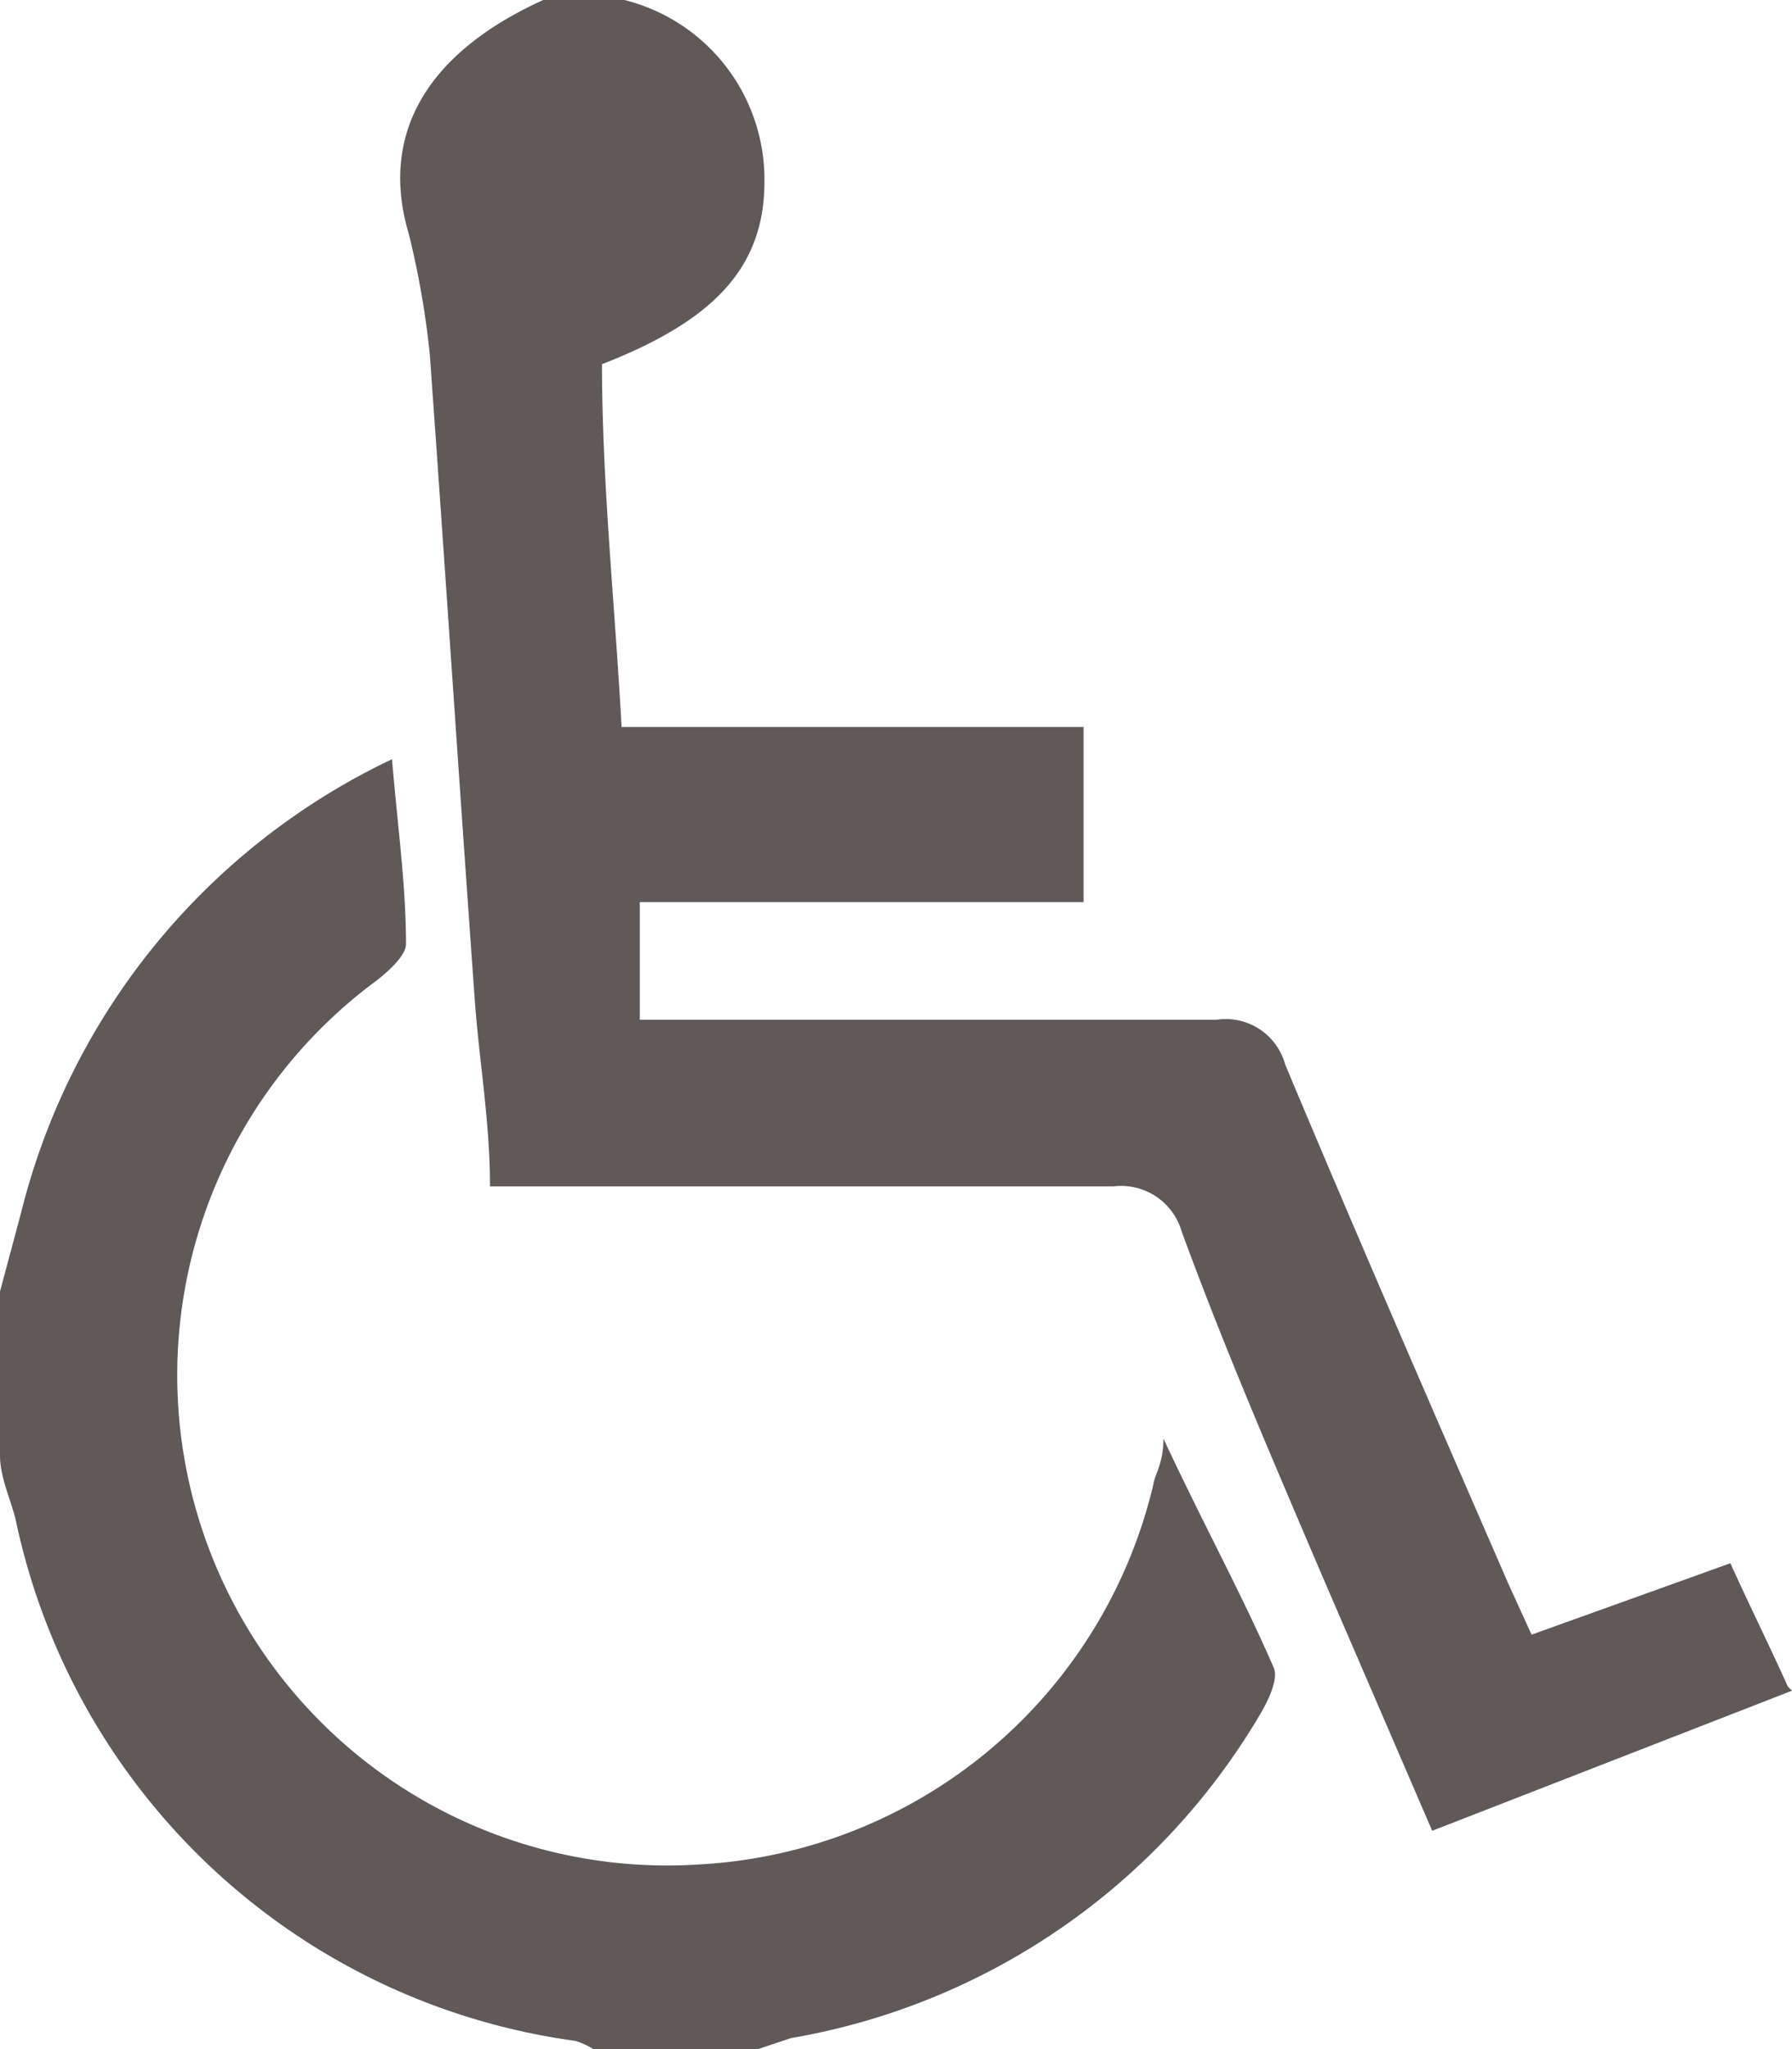<svg xmlns="http://www.w3.org/2000/svg" viewBox="0 0 12.8 14.63"><defs><style>.cls-1{fill:#5f5959;}</style></defs><g id="Layer_2" data-name="Layer 2"><g id="footer"><path class="cls-1" d="M12.8,12.07l-2.57,1-.79-1.83c-.35-.82-.7-1.63-1-2.45a.45.45,0,0,0-.49-.32c-1.33,0-2.65,0-4,0H3.5c0-.47-.08-.91-.11-1.35-.11-1.53-.21-3.06-.32-4.59a6.19,6.19,0,0,0-.15-.86C2.72,1,3,.4,3.88,0h.58s0,0,0,0a1.32,1.32,0,0,1,1,1.3c0,.63-.39,1-1.16,1.3,0,.84.09,1.69.14,2.59h3.3V6.44H4.57c0,.29,0,.54,0,.84H5l3.69,0a.44.44,0,0,1,.49.32c.52,1.24,1.06,2.48,1.6,3.72l.16.35,1.42-.51c.14.31.28.59.41.88ZM0,10.39c0,.15.07.3.11.45a4.74,4.74,0,0,0,4,3.73.52.52,0,0,1,.13.06H5.41l.24-.08A4.84,4.84,0,0,0,9,12.24c.06-.1.13-.25.1-.33-.23-.53-.49-1-.79-1.64,0,.18-.06.25-.07.32A3.53,3.53,0,0,1,5,13.31,3.5,3.5,0,0,1,2.69,7c.09-.07.21-.18.21-.26,0-.42-.06-.84-.1-1.32A4.89,4.89,0,0,0,.15,8.66L0,9.22Z"/></g></g></svg>